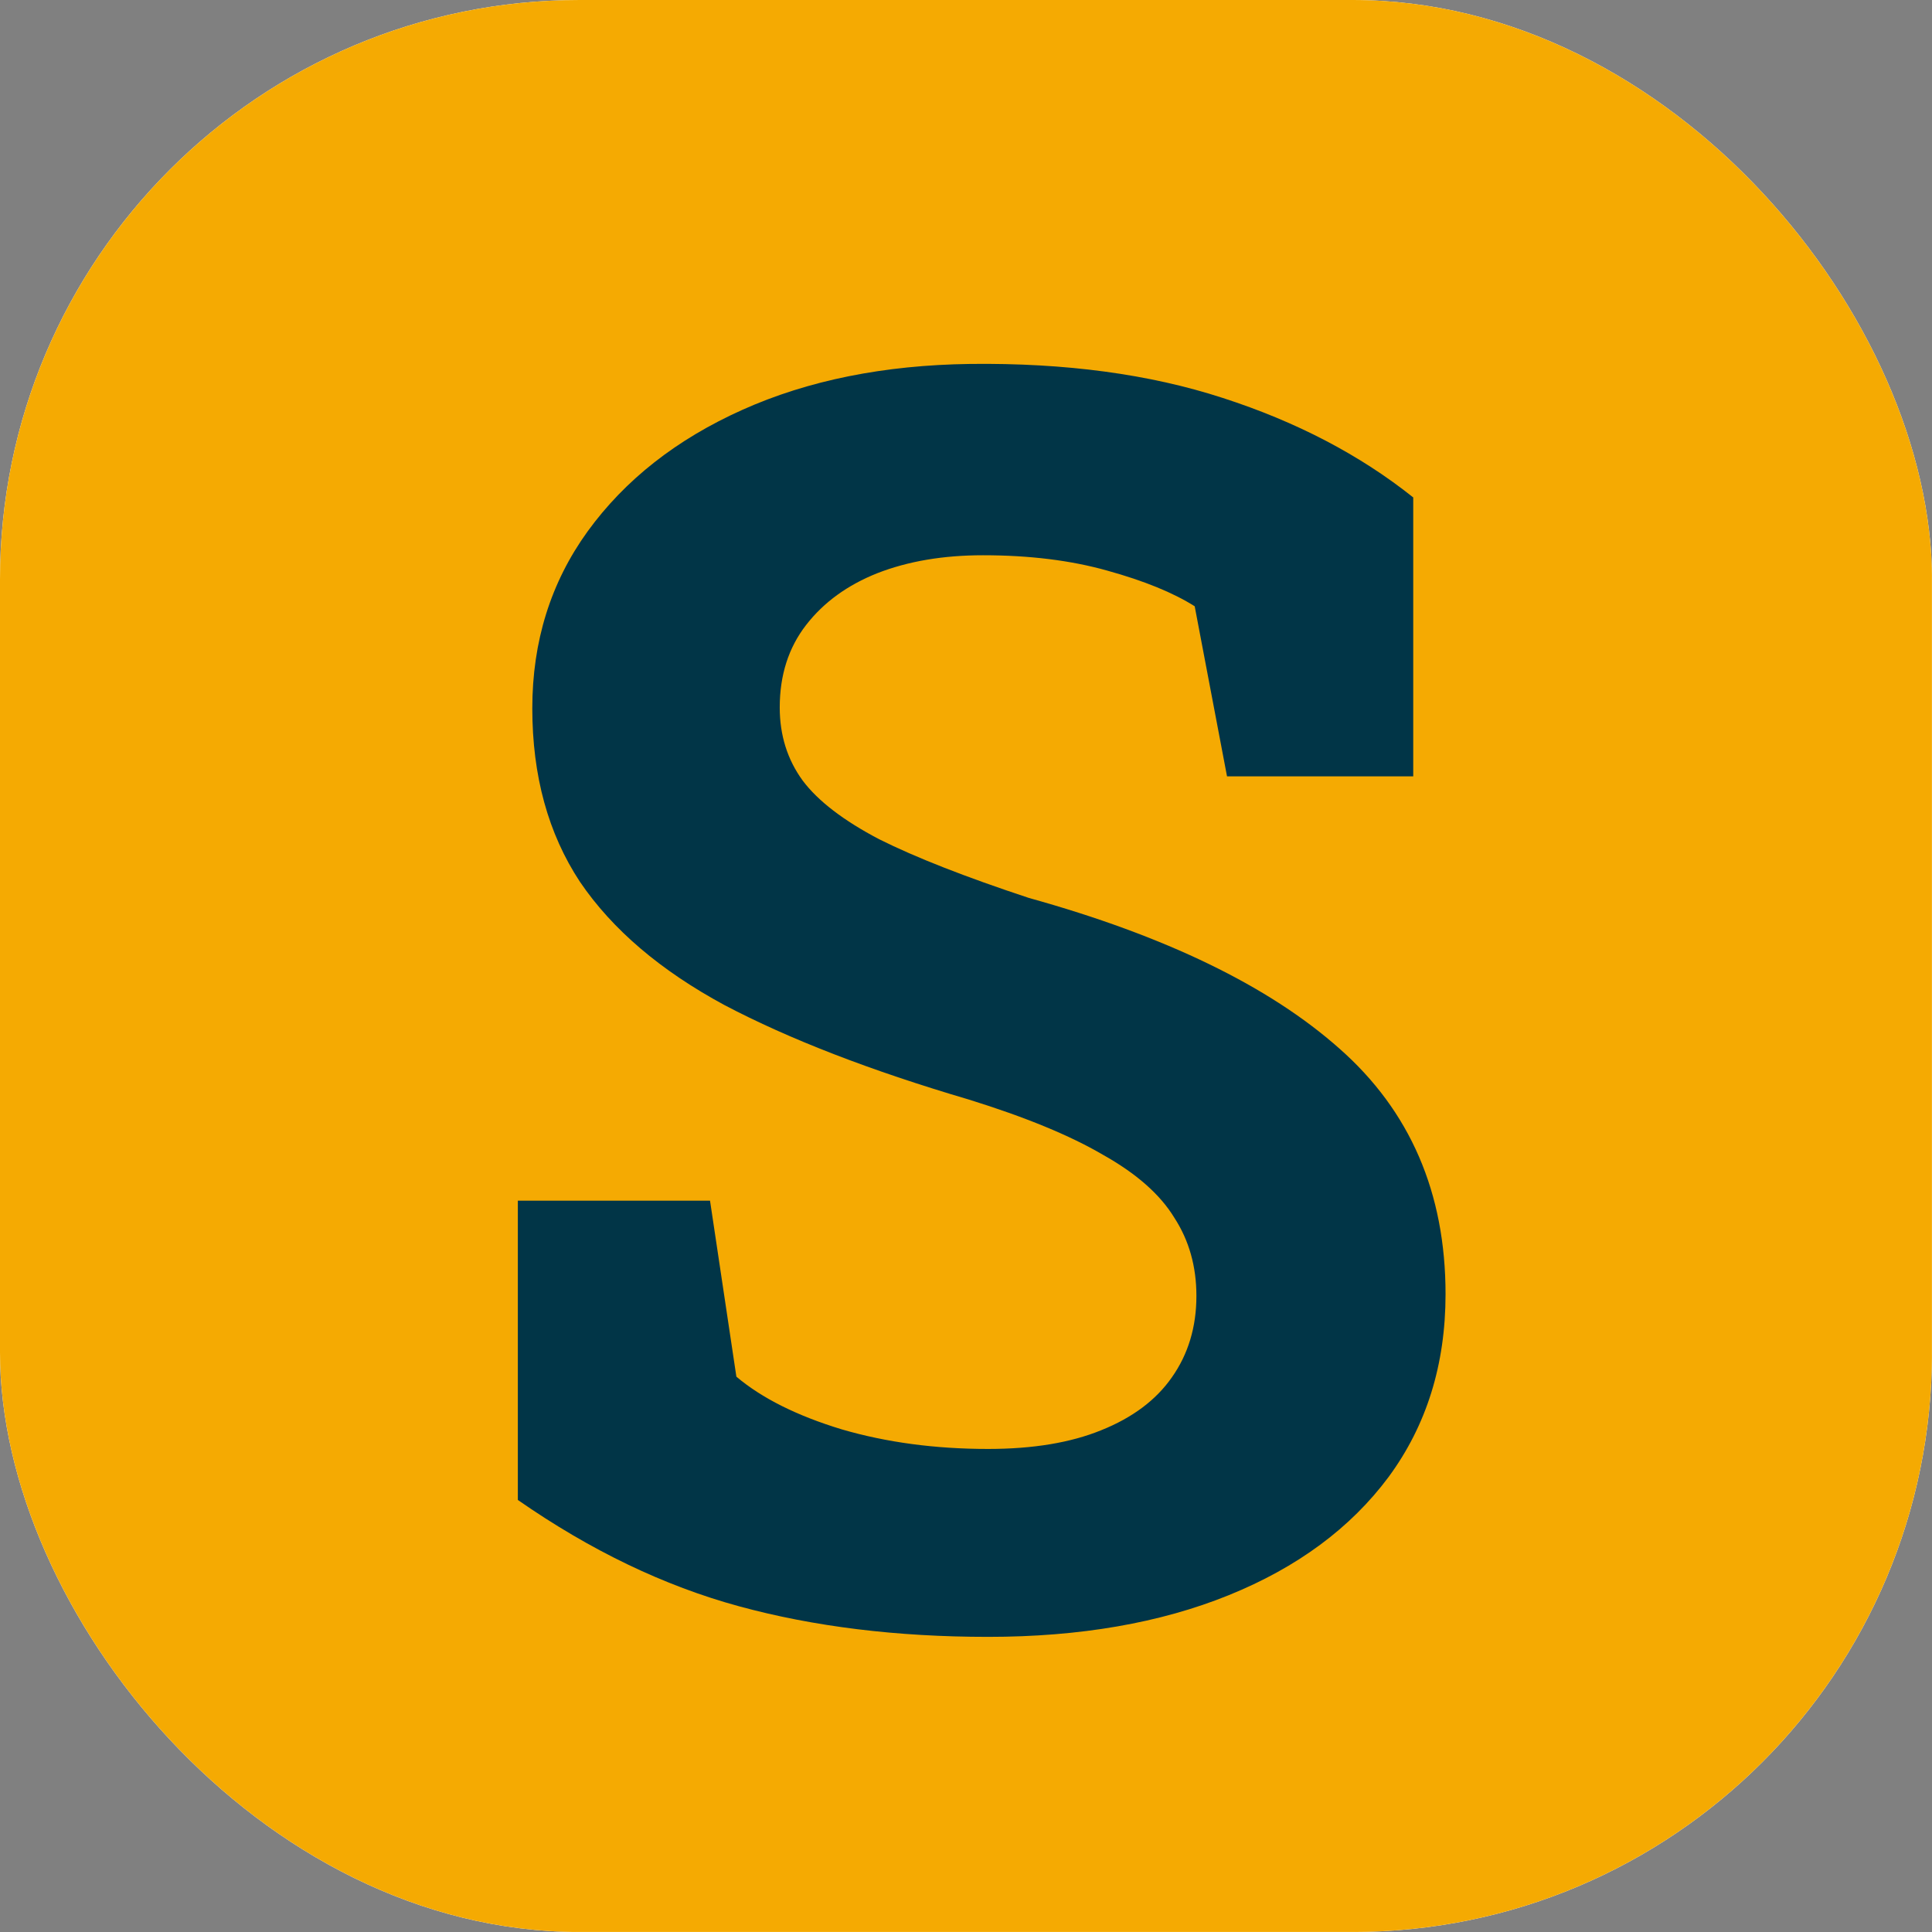 <svg xmlns="http://www.w3.org/2000/svg" version="1.1" xmlns:xlink="http://www.w3.org/1999/xlink" width="1000" height="1000"><rect width="100%" height="100%" fill="#808080" stroke="none"/><g clip-path="url(#SvgjsClipPath1148)"><rect width="1000" height="1000" fill="#ffffff"></rect><g transform="matrix(7.042,0,0,7.042,0,0)"><svg xmlns="http://www.w3.org/2000/svg" version="1.1" xmlns:xlink="http://www.w3.org/1999/xlink" width="142" height="142"><svg width="142" height="142" viewBox="0 0 142 142" fill="none" xmlns="http://www.w3.org/2000/svg">
<g clip-path="url(#clip0_38_30)">
<rect width="142" height="142" fill="#F5AA02"></rect>
<path d="M72.625 120.312C65.917 120.312 59.812 119.562 54.312 118.062C48.812 116.562 43.396 113.958 38.062 110.25V88.25H52.188L54.125 101.188C56 102.771 58.583 104.062 61.875 105.062C65.167 106.021 68.75 106.5 72.625 106.5C75.917 106.5 78.688 106.042 80.938 105.125C83.229 104.208 84.958 102.917 86.125 101.25C87.333 99.542 87.938 97.542 87.938 95.25C87.938 93.083 87.396 91.167 86.312 89.5C85.271 87.792 83.521 86.25 81.062 84.875C78.646 83.458 75.354 82.104 71.188 80.812C63.979 78.688 58 76.375 53.25 73.875C48.542 71.333 45 68.312 42.625 64.812C40.292 61.271 39.125 57.021 39.125 52.062C39.125 47.146 40.479 42.812 43.188 39.062C45.938 35.271 49.729 32.292 54.562 30.125C59.396 27.958 64.979 26.833 71.312 26.75C78.312 26.667 84.5 27.5 89.875 29.25C95.292 31 99.958 33.438 103.875 36.562V57.062H90.188L87.812 44.562C86.229 43.562 84.083 42.688 81.375 41.938C78.708 41.188 75.667 40.812 72.25 40.812C69.333 40.812 66.75 41.25 64.5 42.125C62.292 43 60.542 44.271 59.25 45.938C57.958 47.604 57.312 49.625 57.312 52C57.312 54.042 57.875 55.833 59 57.375C60.125 58.875 62 60.312 64.625 61.688C67.292 63.021 70.958 64.458 75.625 66C85.667 68.792 93.271 72.479 98.438 77.062C103.646 81.646 106.25 87.667 106.25 95.125C106.25 100.292 104.854 104.771 102.062 108.562C99.271 112.312 95.354 115.208 90.312 117.25C85.271 119.292 79.375 120.312 72.625 120.312Z" fill="#013547"></path>
</g>
<defs>
<clipPath id="clip0_38_30">
<rect width="142" height="142" fill="white"></rect>
</clipPath>
<clipPath id="SvgjsClipPath1148"><rect width="1000" height="1000" x="0" y="0" rx="300" ry="300"></rect></clipPath></defs>
</svg></svg></g></g></svg>